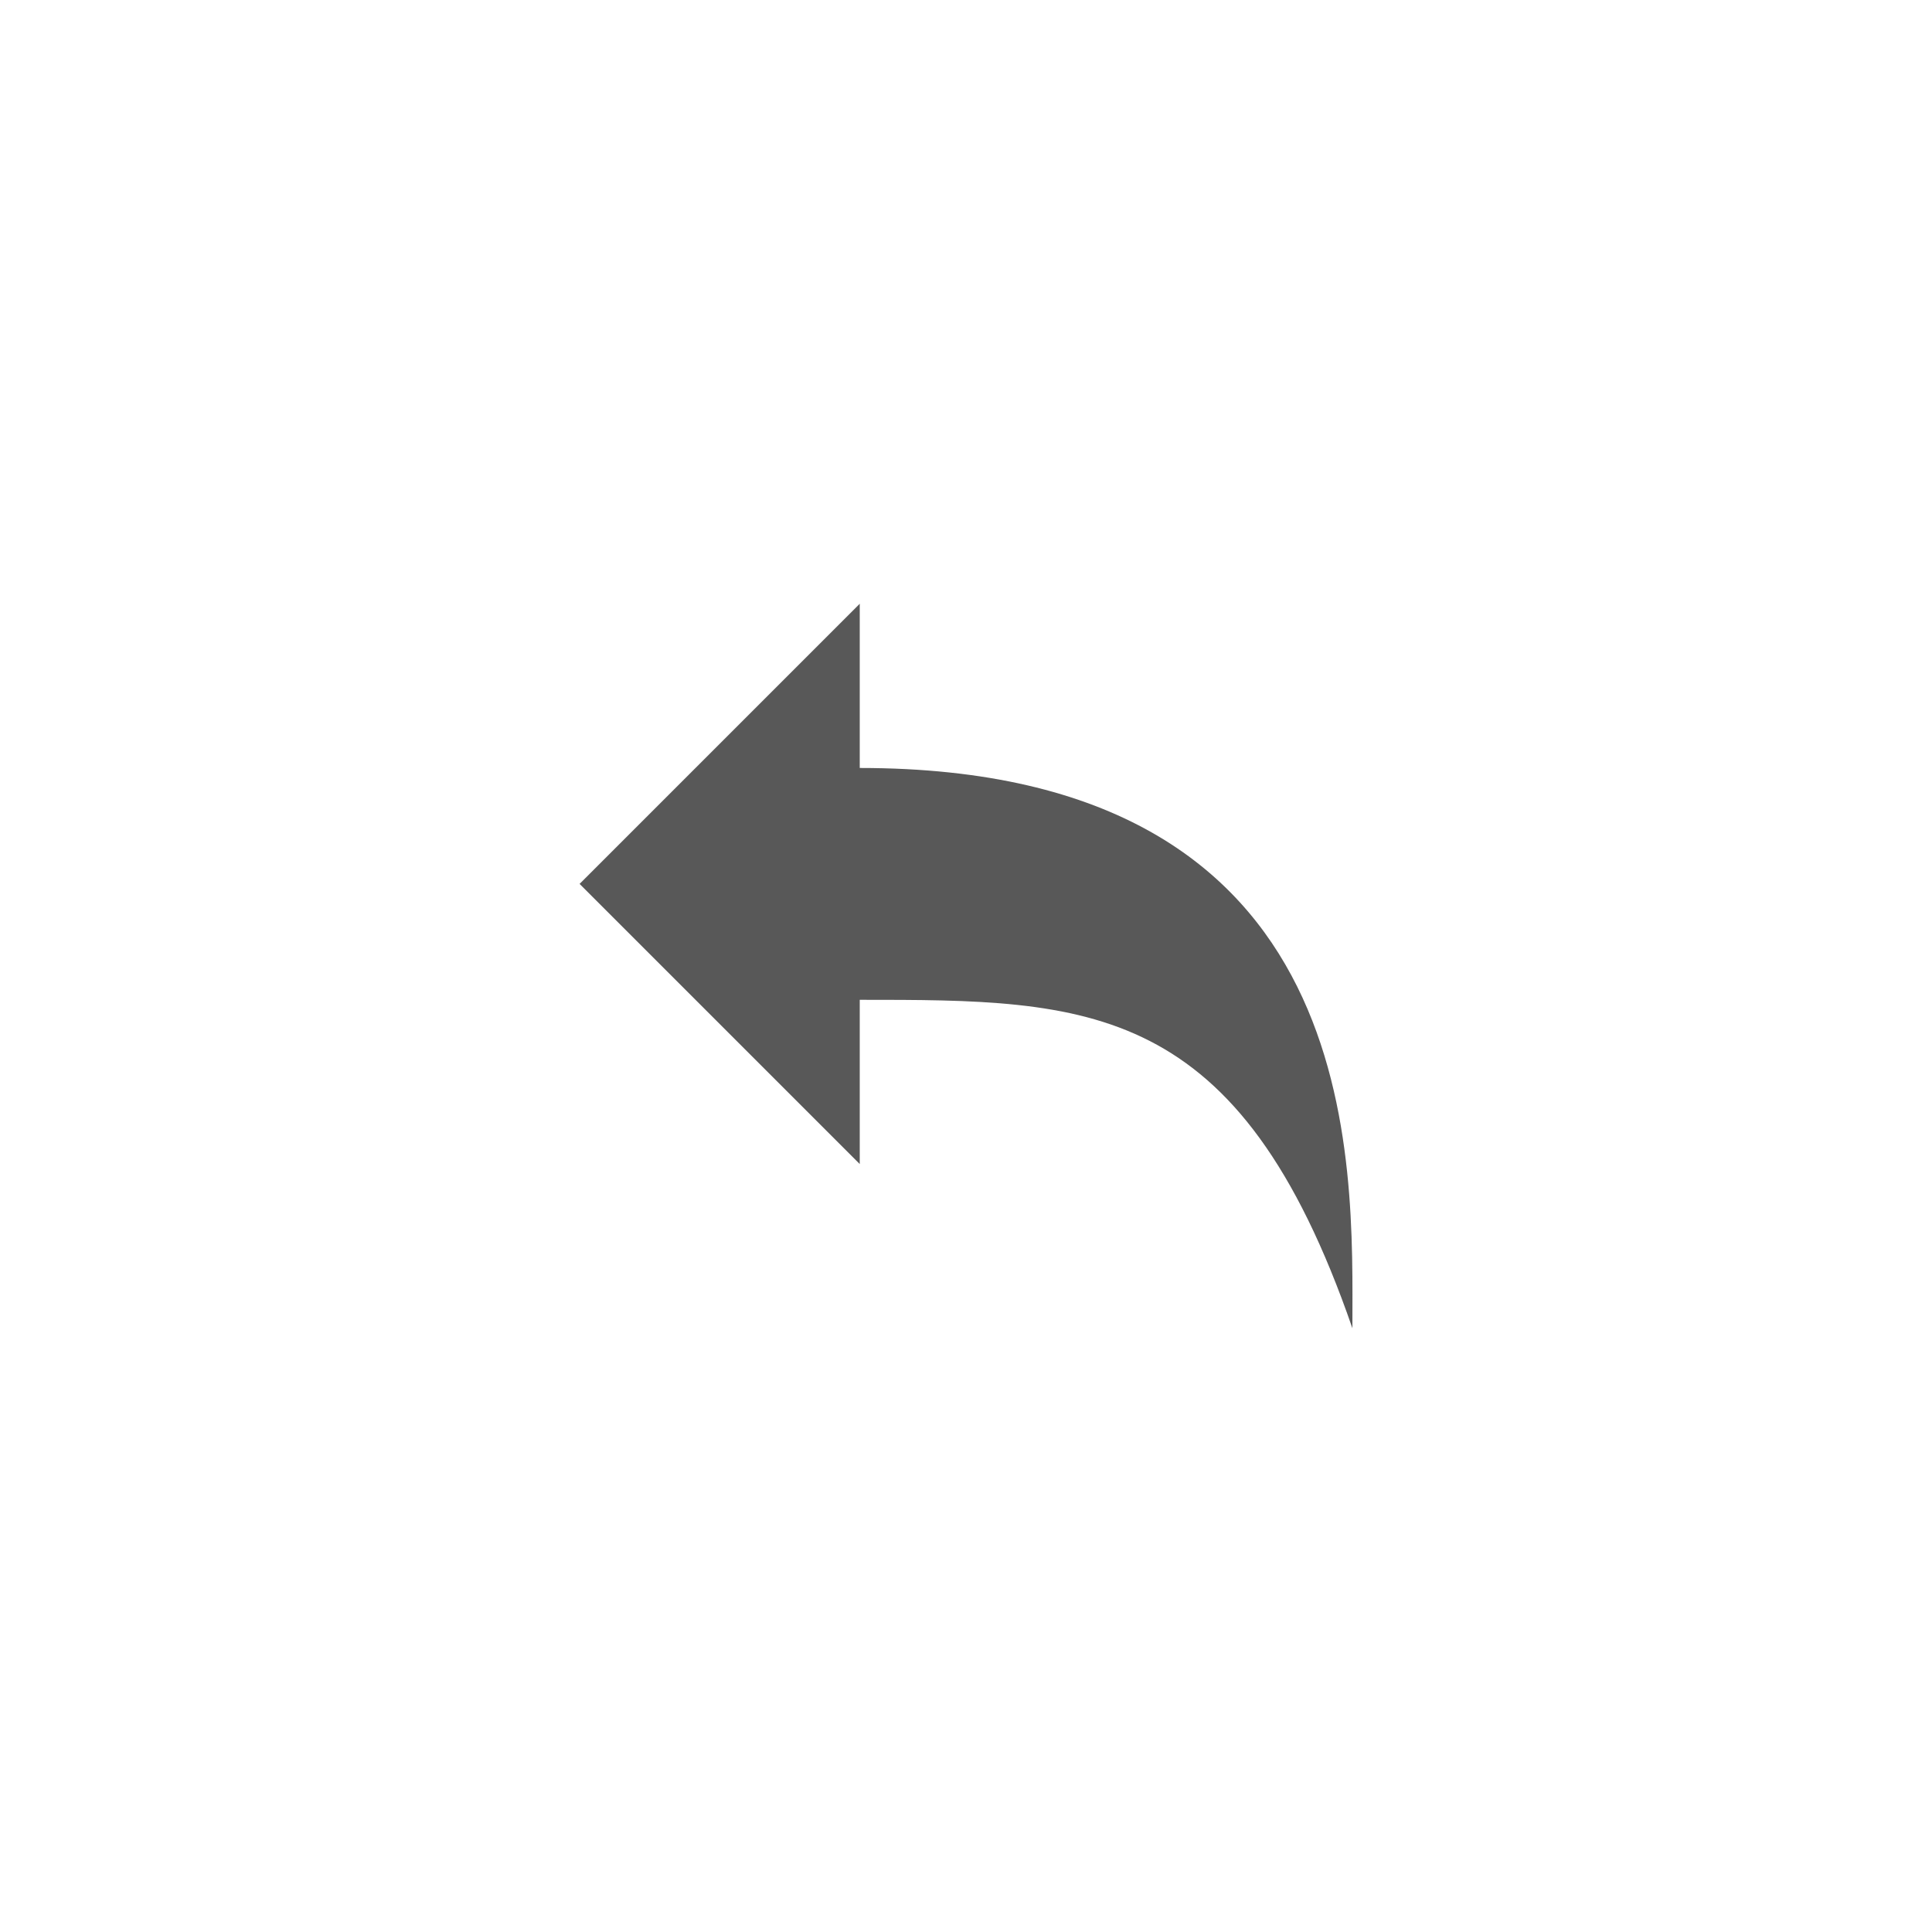 <?xml version="1.0" encoding="utf-8"?>
<!-- Generator: Adobe Illustrator 18.1.0, SVG Export Plug-In . SVG Version: 6.00 Build 0)  -->
<!DOCTYPE svg PUBLIC "-//W3C//DTD SVG 1.1//EN" "http://www.w3.org/Graphics/SVG/1.1/DTD/svg11.dtd">
<svg version="1.1" id="Layer_1" xmlns="http://www.w3.org/2000/svg" xmlns:xlink="http://www.w3.org/1999/xlink" x="0px" y="0px"
	 viewBox="0 0 80 80" enable-background="new 0 0 80 80" xml:space="preserve">

<style type="text/css">
<![CDATA[
	.icon {
		fill: #585858;
	}
]]>
</style>



<g>
	<path class="icon" d="M35.6,31.8V25L24,36.6l11.6,11.6v-6.8c9.5,0,15.7,0,20.4,13.6
		C56,48.2,56.7,31.8,35.6,31.8z"/>
</g>
</svg>
